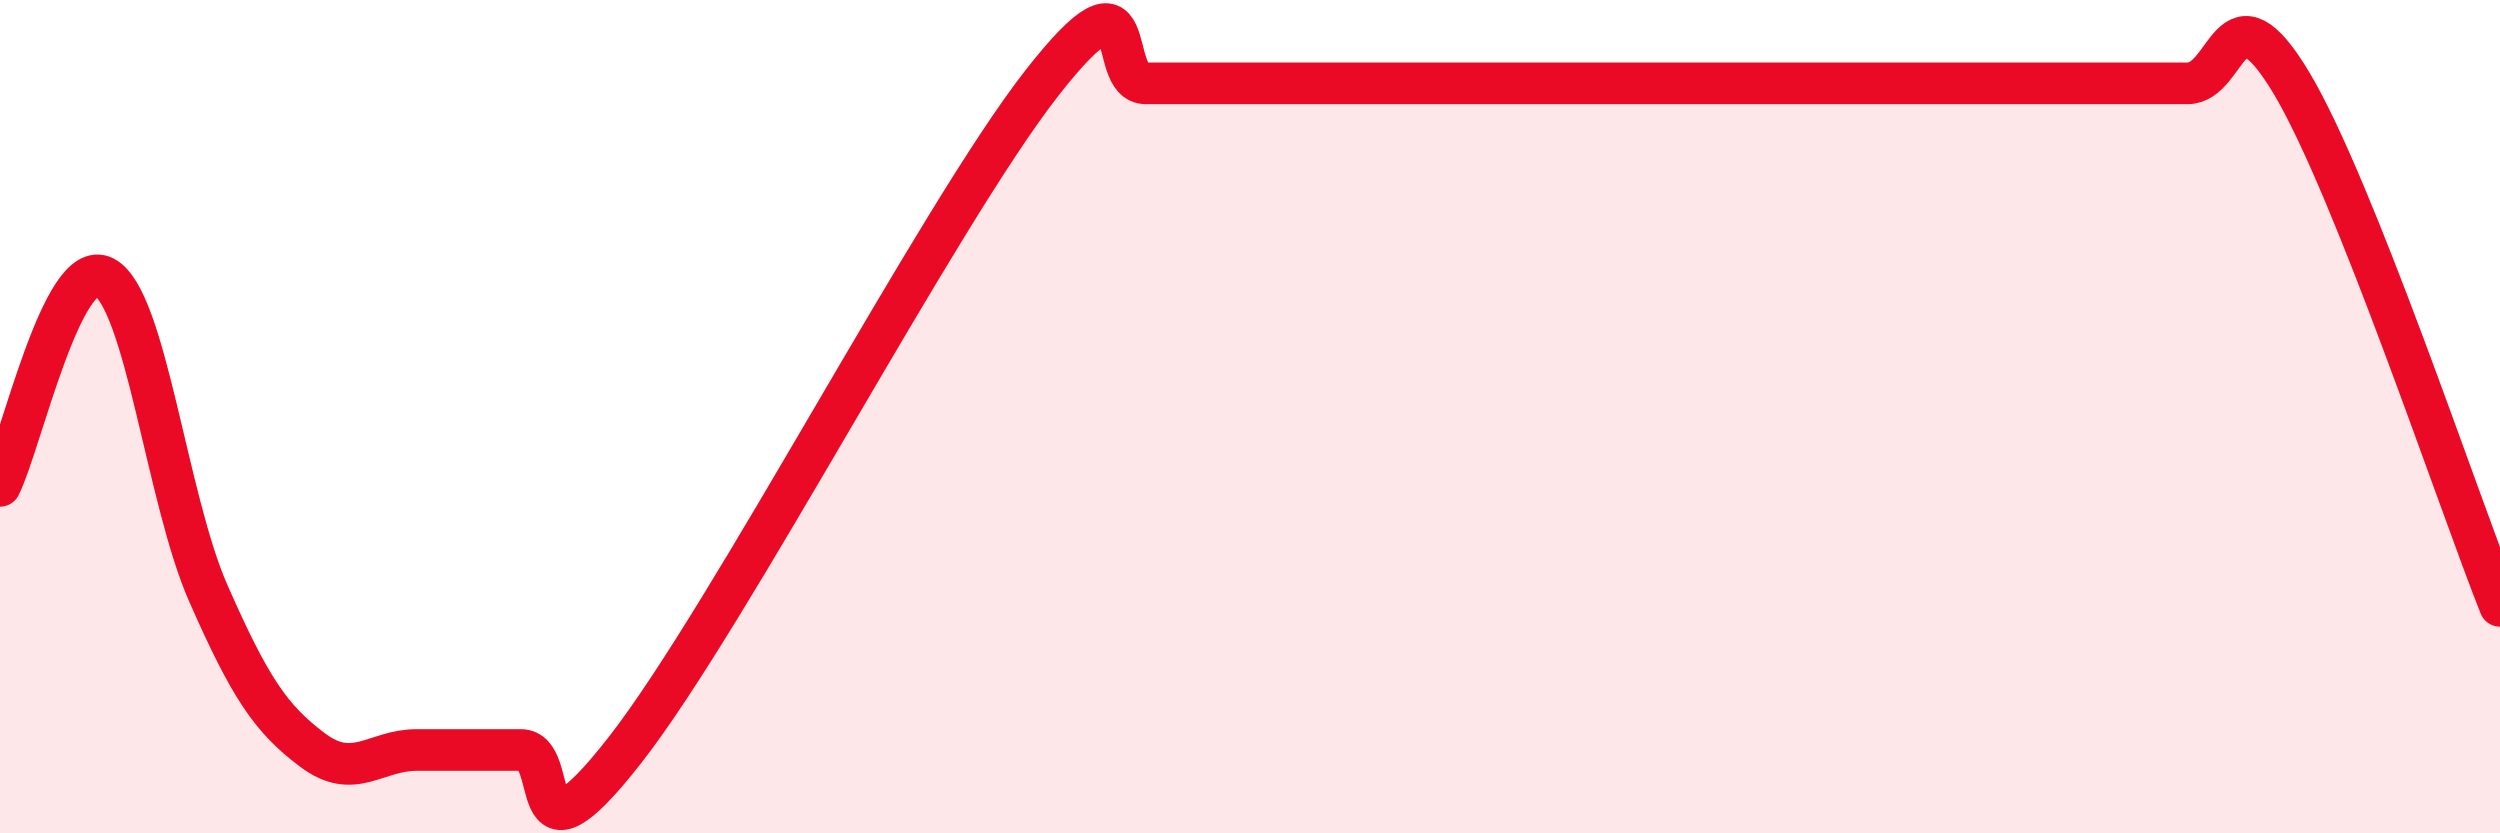 
    <svg width="60" height="20" viewBox="0 0 60 20" xmlns="http://www.w3.org/2000/svg">
      <path
        d="M 0,11.66 C 0.5,10.66 1.5,6.13 2.5,6.65 C 3.5,7.17 4,11.97 5,14.24 C 6,16.51 6.5,17.25 7.5,18 C 8.5,18.75 9,18 10,18 C 11,18 11.5,18 12.5,18 C 13.5,18 12.5,21.2 15,18 C 17.5,14.8 22.5,5.2 25,2 C 27.5,-1.2 26.5,2 27.5,2 C 28.5,2 29,2 30,2 C 31,2 31.5,2 32.5,2 C 33.5,2 34,2 35,2 C 36,2 36.5,2 37.5,2 C 38.5,2 39,2 40,2 C 41,2 41.5,2 42.5,2 C 43.5,2 44,2 45,2 C 46,2 46.5,2 47.5,2 C 48.5,2 49,2 50,2 C 51,2 51.5,2 52.5,2 C 53.5,2 53.5,-0.51 55,2 C 56.5,4.51 59,12.03 60,14.54L60 20L0 20Z"
        fill="#EB0A25"
        opacity="0.1"
        stroke-linecap="round"
        stroke-linejoin="round"
      />
      <path
        d="M 0,11.66 C 0.5,10.66 1.5,6.13 2.5,6.65 C 3.5,7.17 4,11.97 5,14.24 C 6,16.51 6.5,17.25 7.5,18 C 8.5,18.75 9,18 10,18 C 11,18 11.5,18 12.5,18 C 13.5,18 12.5,21.2 15,18 C 17.5,14.8 22.5,5.2 25,2 C 27.5,-1.2 26.5,2 27.5,2 C 28.5,2 29,2 30,2 C 31,2 31.5,2 32.5,2 C 33.5,2 34,2 35,2 C 36,2 36.5,2 37.5,2 C 38.5,2 39,2 40,2 C 41,2 41.5,2 42.5,2 C 43.5,2 44,2 45,2 C 46,2 46.5,2 47.5,2 C 48.5,2 49,2 50,2 C 51,2 51.5,2 52.5,2 C 53.5,2 53.5,-0.51 55,2 C 56.5,4.51 59,12.03 60,14.54"
        stroke="#EB0A25"
        stroke-width="1"
        fill="none"
        stroke-linecap="round"
        stroke-linejoin="round"
      />
    </svg>
  